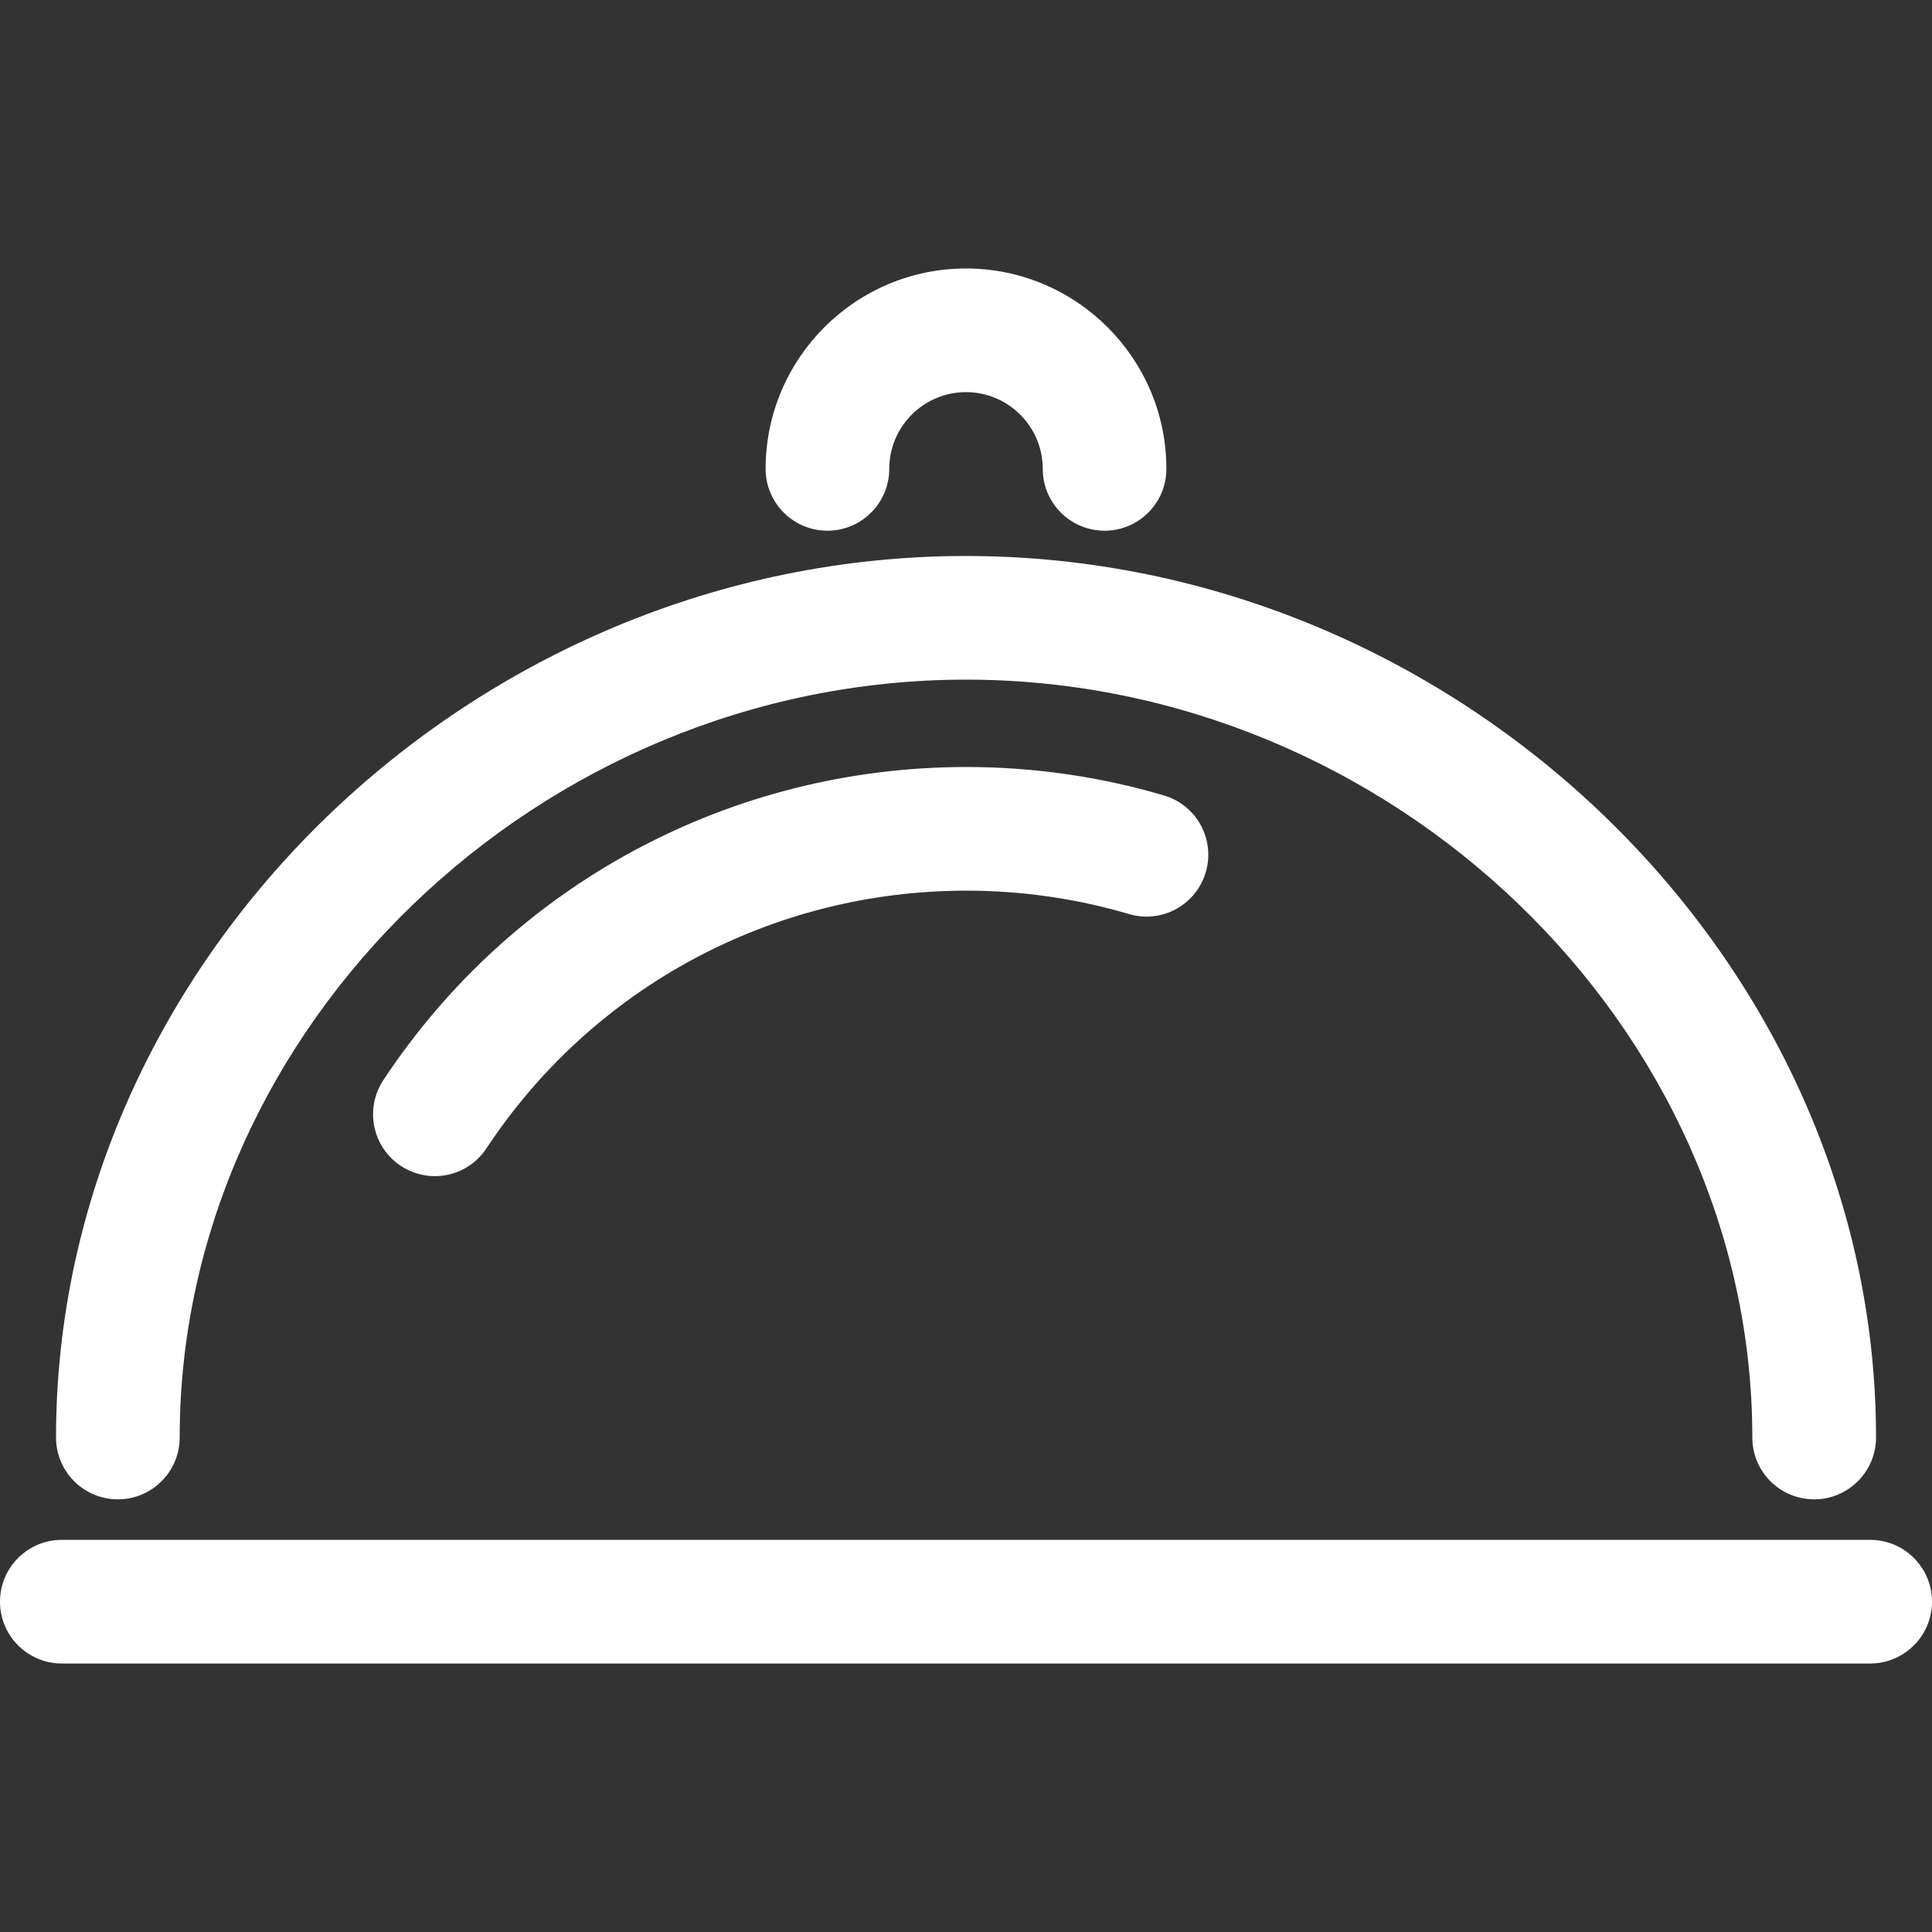<svg width="36" height="36" viewBox="0 0 36 36" fill="none" xmlns="http://www.w3.org/2000/svg">
<rect x="0" y="0" width="36" height="36" fill="#333333" stroke="none"/>
<path d="M2.196 27.938C2.832 27.938 3.348 27.422 3.348 26.786C3.348 19.131 10.058 12.664 18 12.664C25.942 12.664 32.652 19.131 32.652 26.786C32.652 27.422 33.168 27.938 33.804 27.938C34.44 27.938 34.957 27.422 34.957 26.786C34.957 17.883 27.192 10.36 18 10.36C8.809 10.36 1.044 17.882 1.044 26.786C1.044 27.422 1.56 27.938 2.196 27.938Z" fill="white"/>
<path d="M18.007 14.292C13.616 14.292 9.554 16.474 7.142 20.128C6.792 20.659 6.938 21.374 7.469 21.725C7.664 21.853 7.884 21.916 8.102 21.916C8.476 21.916 8.843 21.733 9.065 21.397C11.05 18.391 14.392 16.596 18.007 16.596C19.036 16.596 20.056 16.743 21.037 17.032C21.648 17.213 22.288 16.863 22.468 16.252C22.647 15.642 22.299 15.002 21.688 14.822C20.496 14.47 19.256 14.292 18.007 14.292Z" fill="white"/>
<path d="M34.847 28.693H1.152C0.516 28.693 0 29.209 0 29.845C0 30.481 0.516 30.997 1.152 30.997H34.847C35.483 30.997 36 30.482 36 29.845C36 29.209 35.484 28.693 34.847 28.693Z" fill="white"/>
<path d="M15.418 9.889C16.053 9.889 16.57 9.373 16.57 8.737C16.57 7.948 17.211 7.307 17.999 7.307C18.788 7.307 19.43 7.948 19.43 8.737C19.43 9.373 19.945 9.889 20.582 9.889C21.218 9.889 21.734 9.373 21.734 8.737C21.734 6.678 20.058 5.003 17.999 5.003C15.941 5.003 14.266 6.678 14.266 8.737C14.266 9.373 14.782 9.889 15.418 9.889Z" fill="white"/>
</svg>
